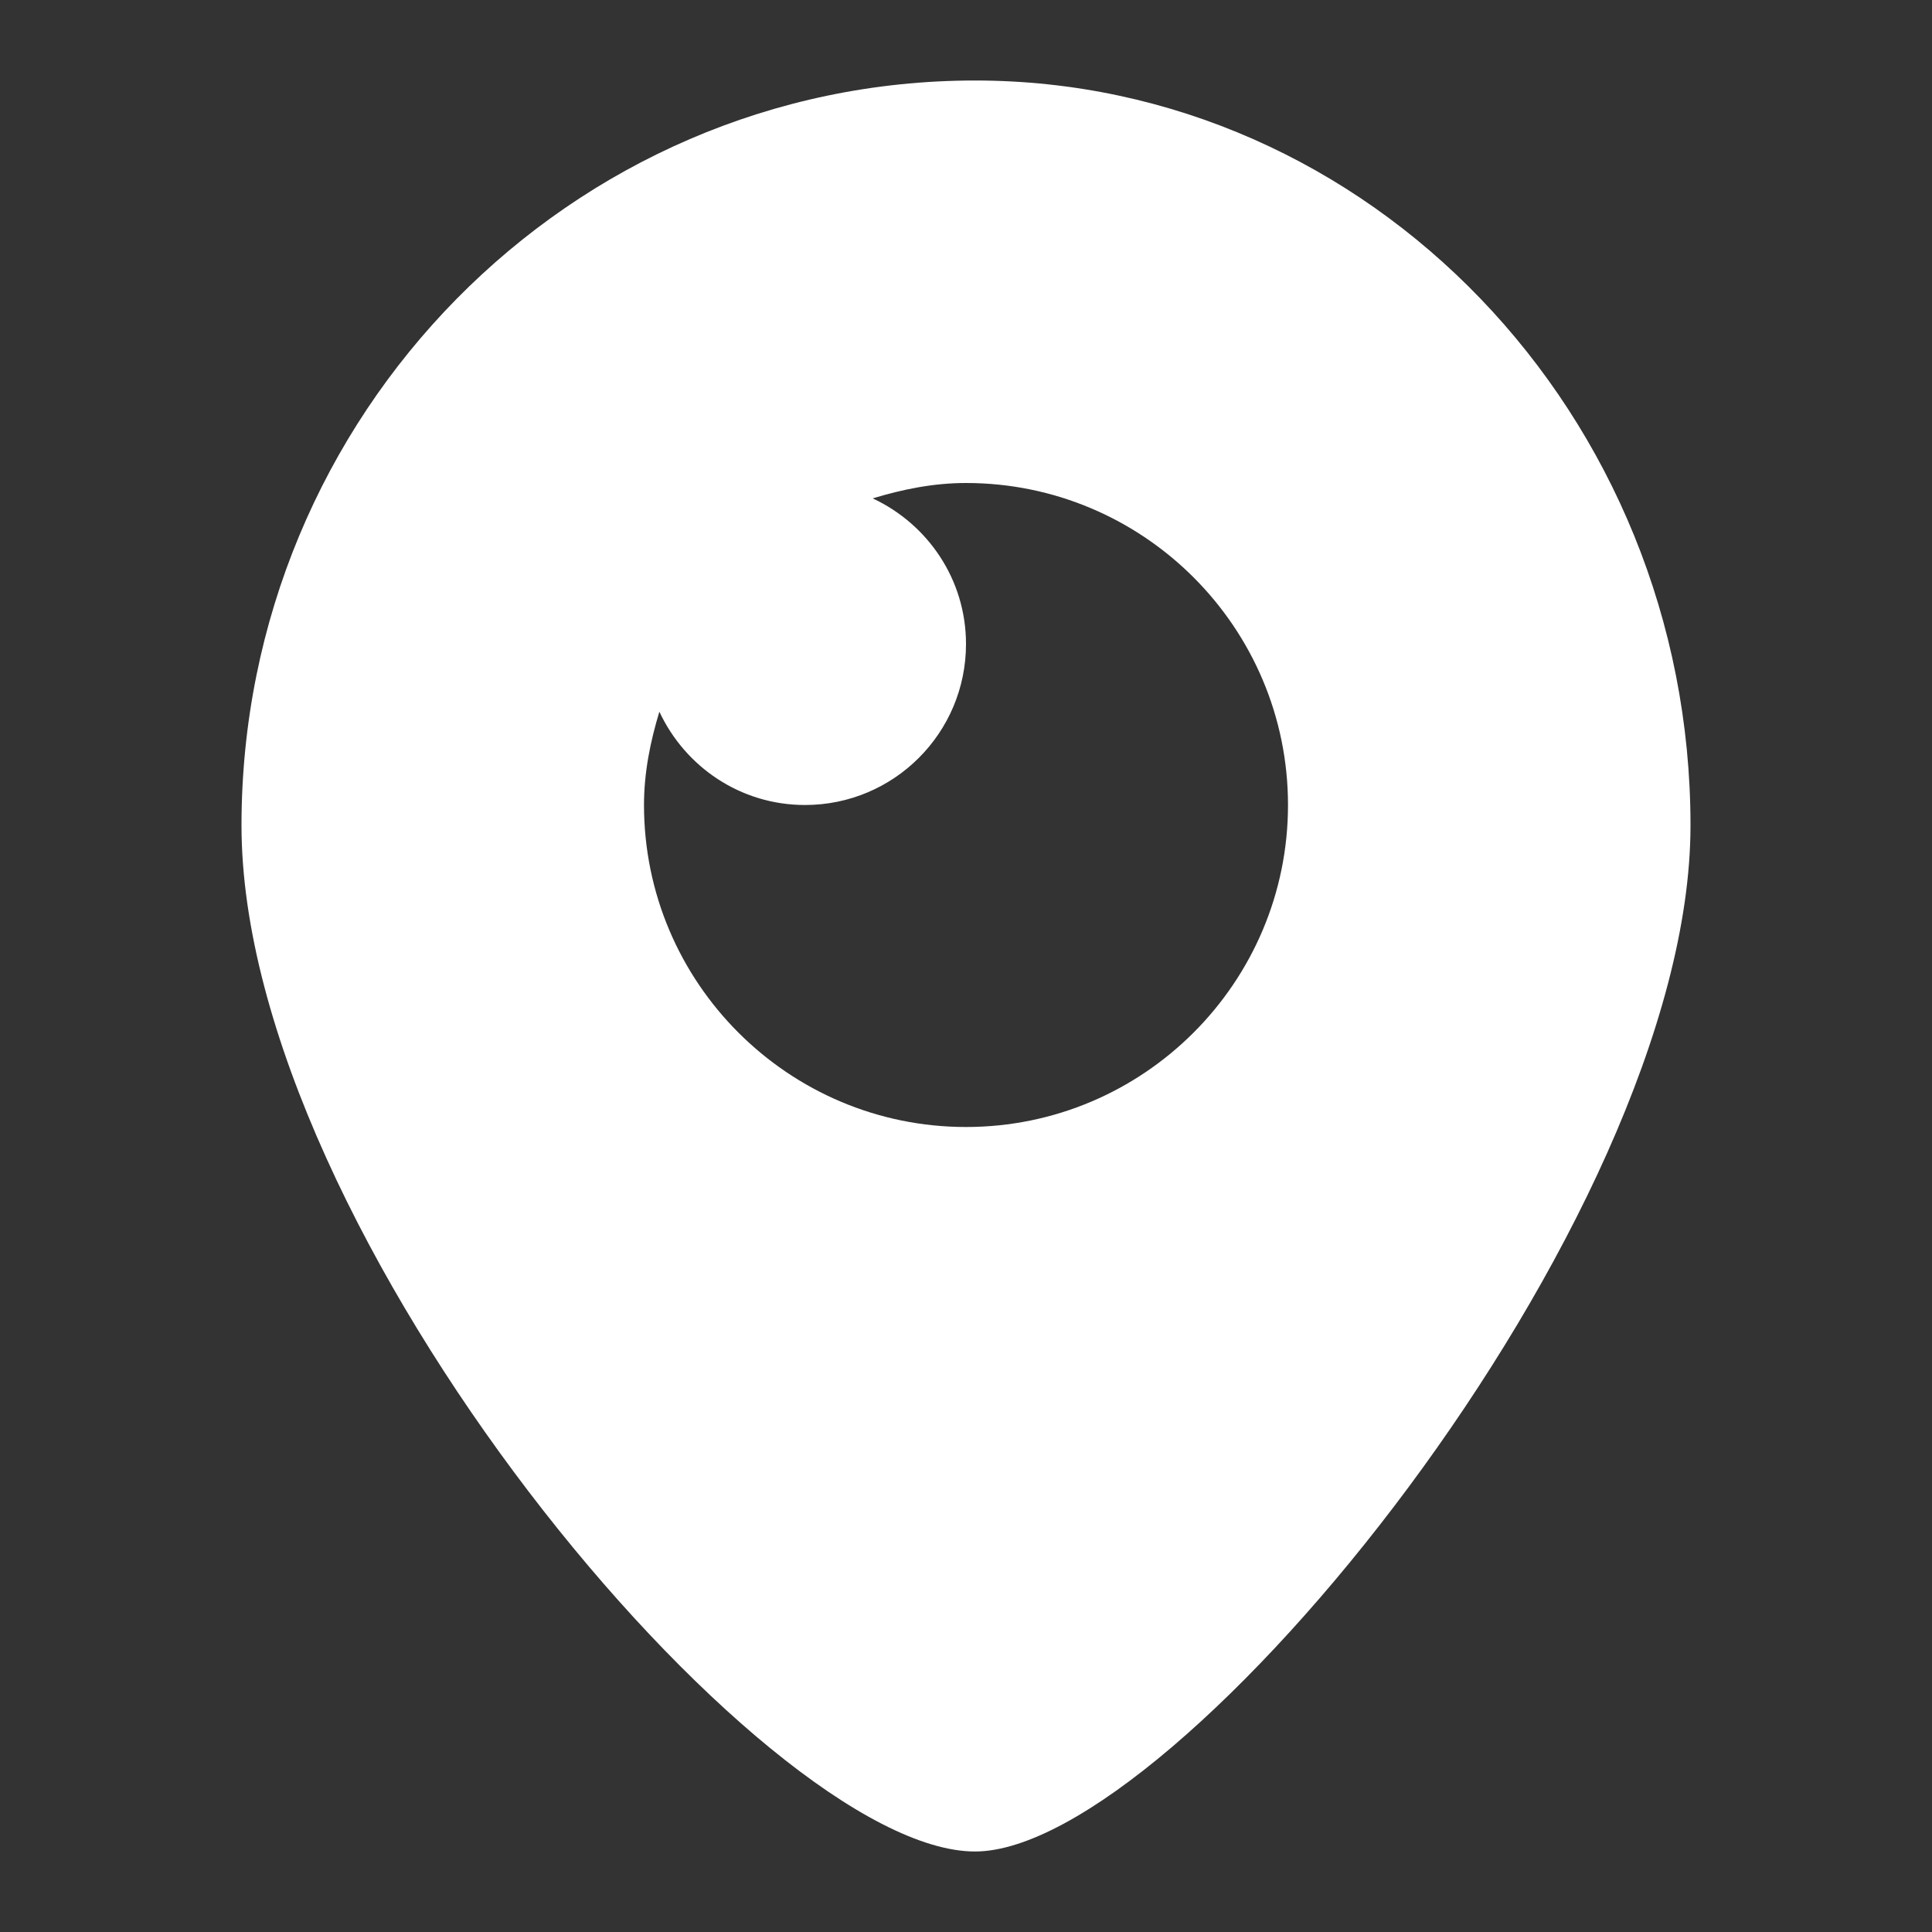 <?xml version="1.0"?><svg fill="#FFFFFF" xmlns="http://www.w3.org/2000/svg"  viewBox="0 0 24 24" width="24px" height="24px"><rect x="0" y="0" width="24" height="24" fill="#333333" stroke="none"/>    <path d="M12.112,1C7.088,1,3,5.15,3,10.253C3,15.32,9.47,23,12.112,23C14.622,23,21,15.181,21,10.253C21,5.15,17.013,1,12.112,1z M12,14c-2.206,0-4-1.794-4-4c0-0.406,0.079-0.789,0.191-1.159C8.51,9.524,9.197,10,10,10c1.105,0,2-0.895,2-2 c0-0.803-0.476-1.49-1.159-1.809C11.211,6.079,11.594,6,12,6c2.206,0,4,1.794,4,4S14.206,14,12,14z"/></svg>